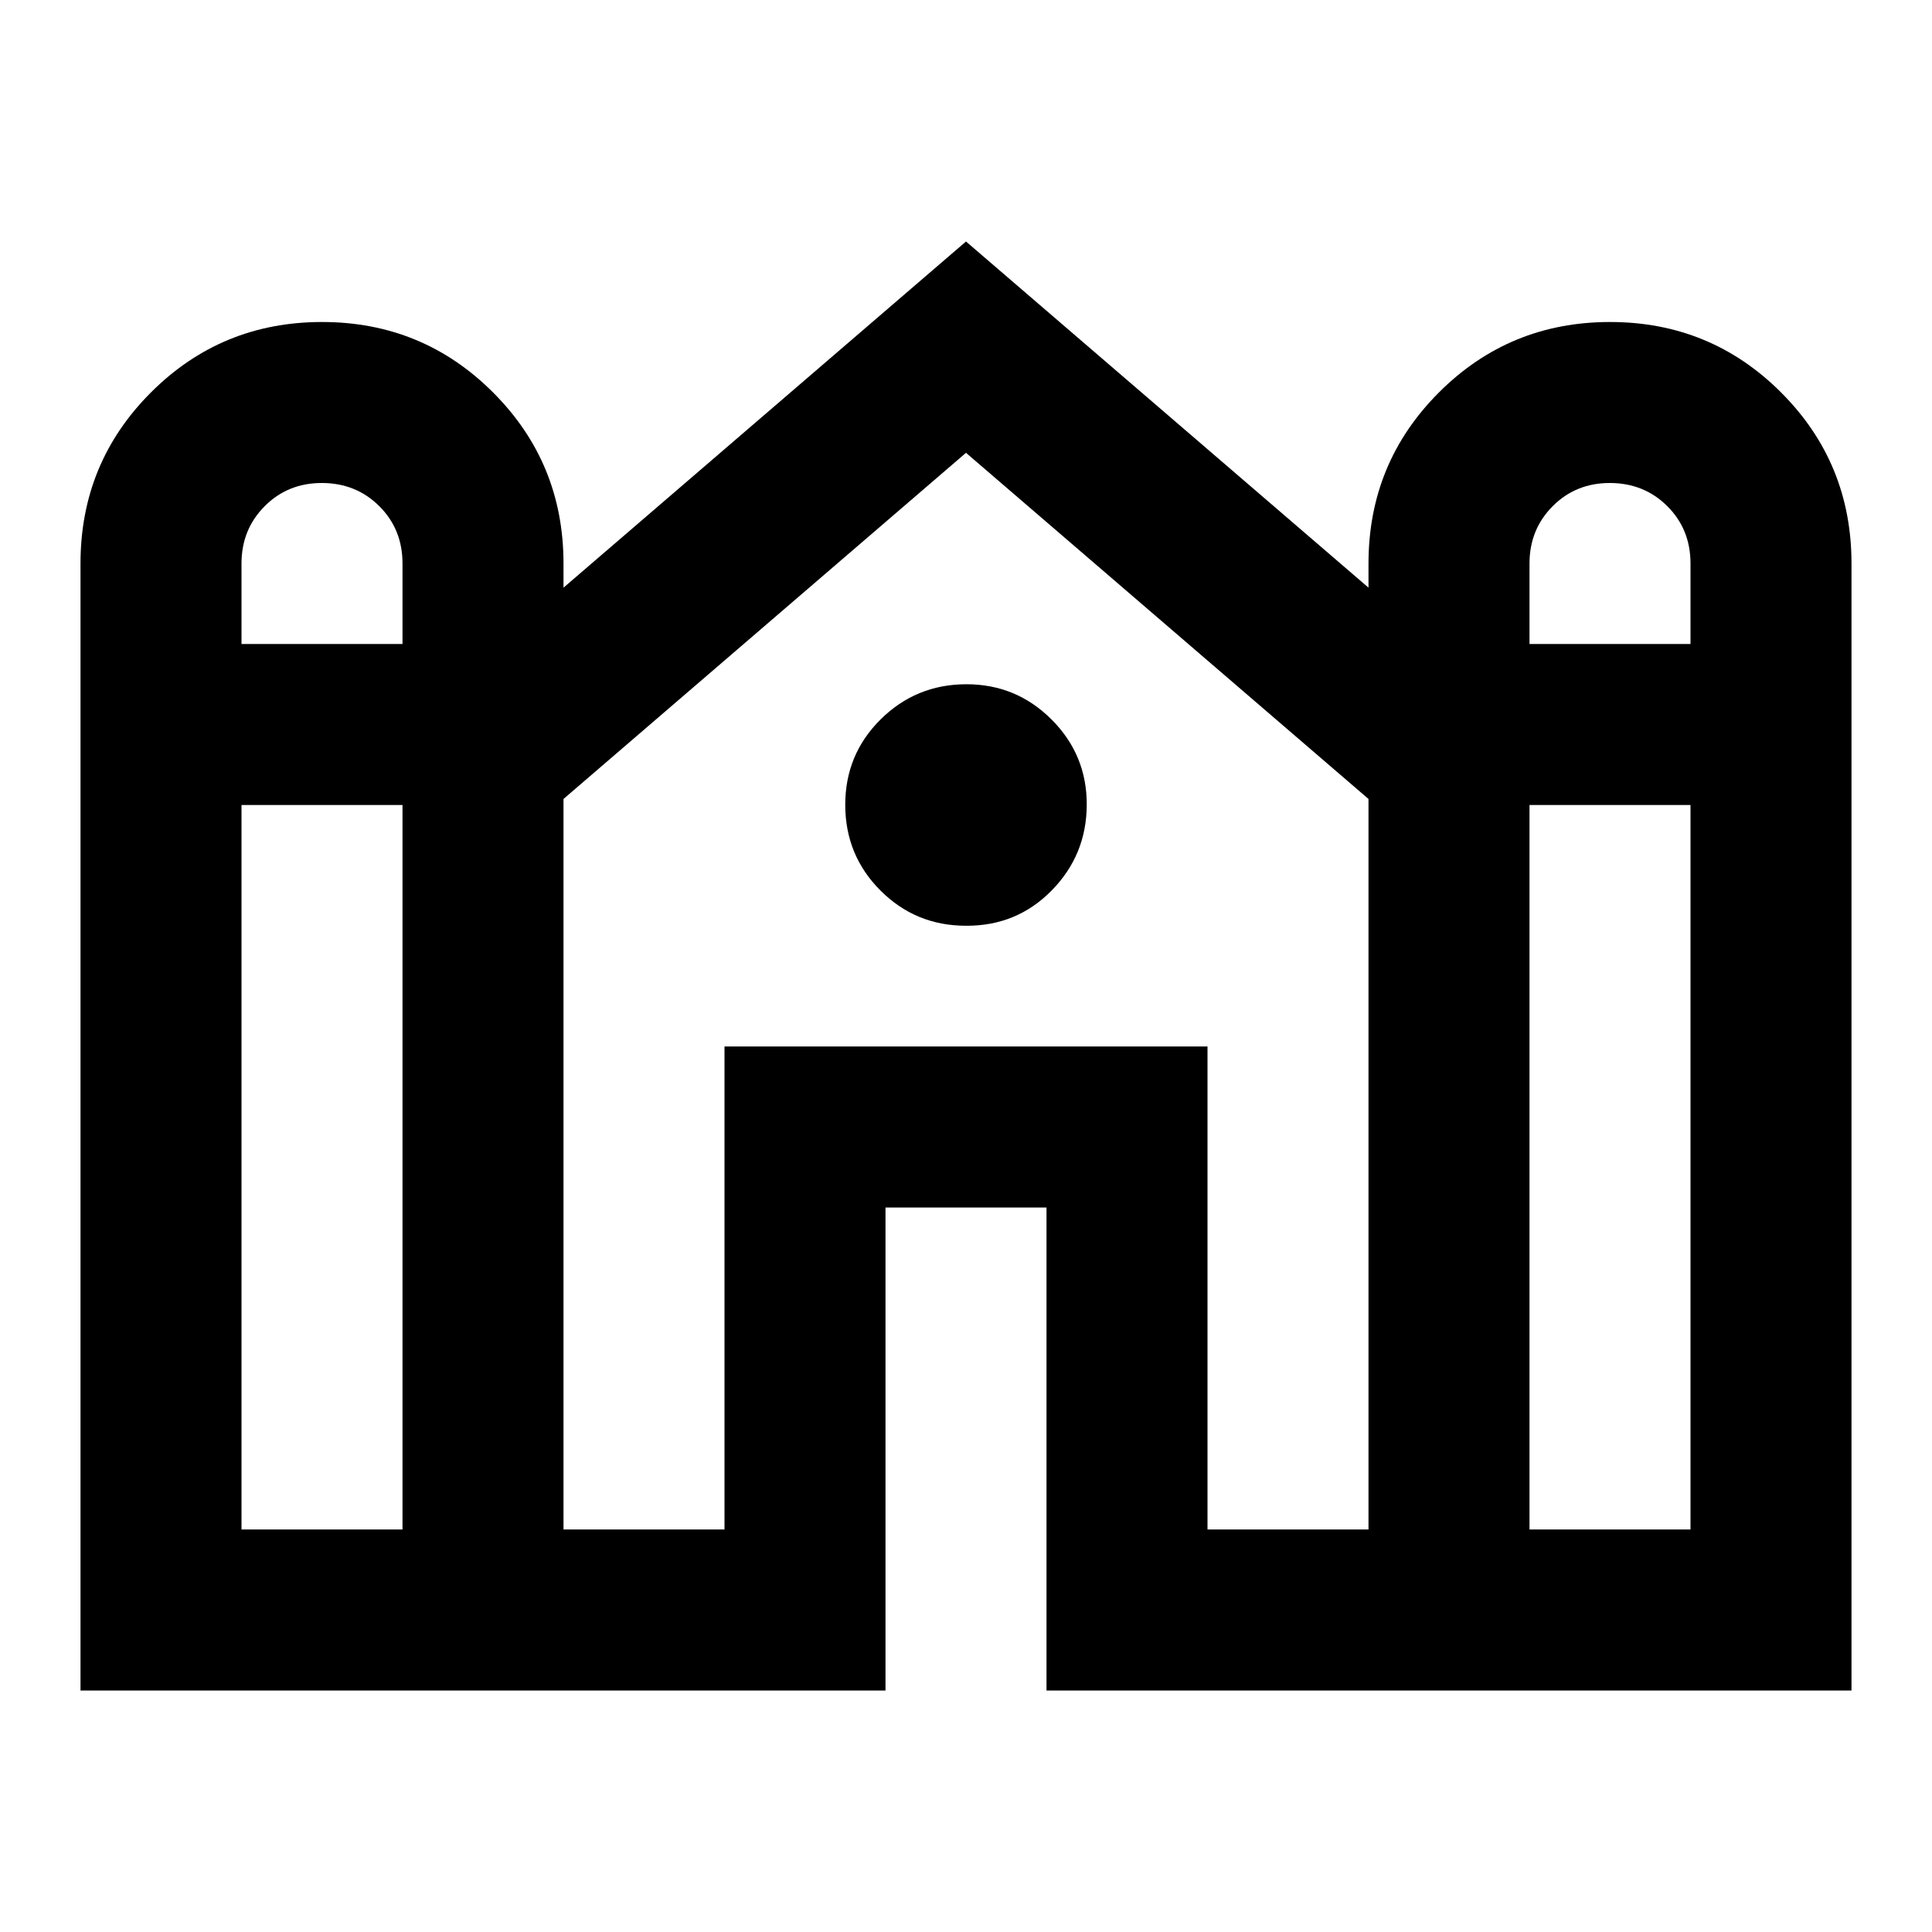 <?xml version="1.0" encoding="utf-8"?>
<!-- Generator: www.svgicons.com -->
<svg xmlns="http://www.w3.org/2000/svg" width="800" height="800" viewBox="0 0 24 24">
<path fill="currentColor" d="M1 21V7q0-1.25.875-2.125T4 4t2.125.875T7 7v.3L12 3l5 4.3V7q0-1.25.875-2.125T20 4t2.125.875T23 7v14H13v-6h-2v6zM19 8h2V7q0-.425-.288-.712T20 6t-.712.288T19 7zM3 8h2V7q0-.425-.288-.712T4 6t-.712.288T3 7zm0 11h2v-9H3zm4 0h2v-6h6v6h2V9.925l-5-4.3l-5 4.3zm12 0h2v-9h-2zm-7-7.5q-.625 0-1.062-.437T10.5 10t.438-1.062T12 8.5t1.063.438T13.5 10t-.437 1.063T12 11.5"/>
</svg>